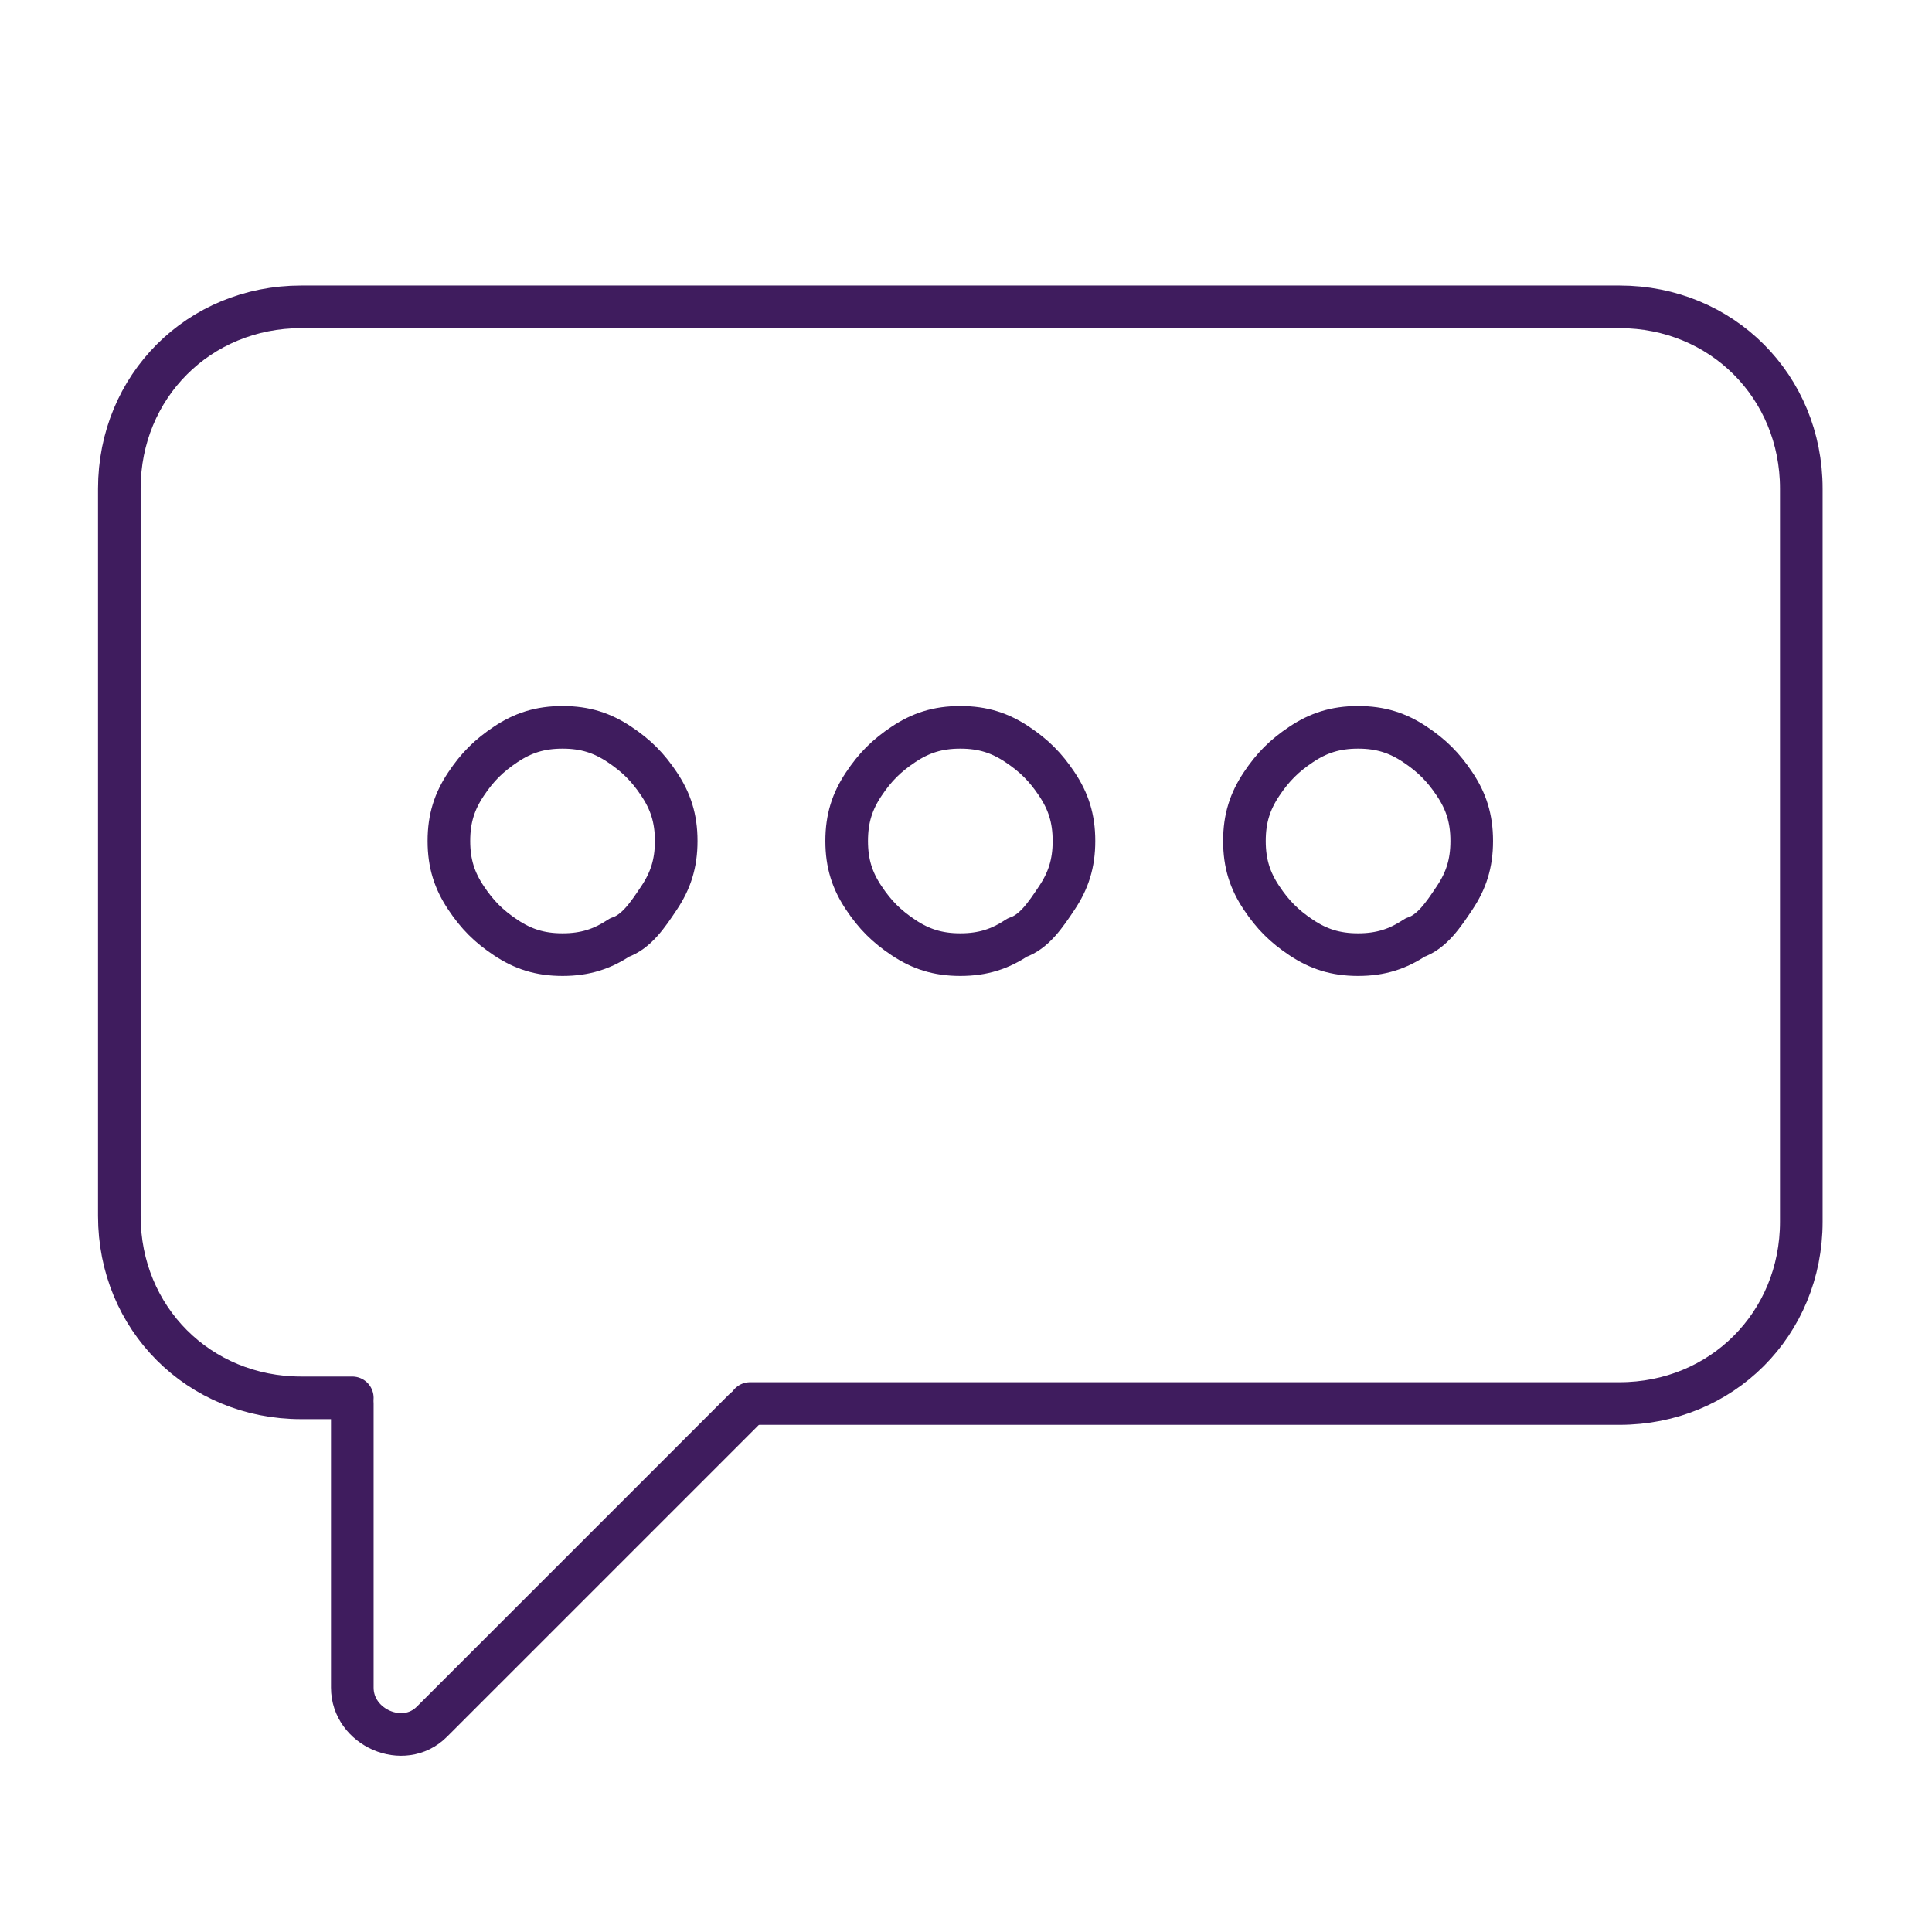 <?xml version="1.0" encoding="utf-8"?>
<!-- Generator: Adobe Illustrator 28.1.0, SVG Export Plug-In . SVG Version: 6.00 Build 0)  -->
<svg version="1.1" id="Layer_1" xmlns="http://www.w3.org/2000/svg" xmlns:xlink="http://www.w3.org/1999/xlink" x="0px" y="0px"
	 viewBox="0 0 34 34" style="enable-background:new 0 0 34 34;" xml:space="preserve">
<style type="text/css">
	.st0{fill:none;stroke:#3F1C5E;stroke-width:0.75;stroke-linecap:round;stroke-linejoin:round;stroke-miterlimit:10;}
</style>
<g>
	<g>
		<path class="st0" d="M6.2,24.7v5c0,0.7,0.9,1.1,1.4,0.6l5.5-5.5"/>
		<path class="st0" d="M13.2,24.7h15.3c1.8,0,3.2-1.4,3.2-3.2V8.6c0-1.8-1.4-3.2-3.2-3.2H5.3c-1.8,0-3.2,1.4-3.2,3.2v12.8
			c0,1.8,1.4,3.2,3.2,3.2h0.9"/>
		<path class="st0" d="M13.2,24.7"/>
		<path class="st0" d="M6.2,24.7"/>
	</g>
</g>
<path class="st0" d="M11.6,15.8c0.2-0.3,0.3-0.6,0.3-1s-0.1-0.7-0.3-1s-0.4-0.5-0.7-0.7s-0.6-0.3-1-0.3s-0.7,0.1-1,0.3
	s-0.5,0.4-0.7,0.7s-0.3,0.6-0.3,1s0.1,0.7,0.3,1c0.2,0.3,0.4,0.5,0.7,0.7s0.6,0.3,1,0.3s0.7-0.1,1-0.3
	C11.2,16.4,11.4,16.1,11.6,15.8z"/>
<path class="st0" d="M18.6,15.8c0.2-0.3,0.3-0.6,0.3-1s-0.1-0.7-0.3-1c-0.2-0.3-0.4-0.5-0.7-0.7c-0.3-0.2-0.6-0.3-1-0.3
	s-0.7,0.1-1,0.3c-0.3,0.2-0.5,0.4-0.7,0.7s-0.3,0.6-0.3,1s0.1,0.7,0.3,1c0.2,0.3,0.4,0.5,0.7,0.7c0.3,0.2,0.6,0.3,1,0.3
	s0.7-0.1,1-0.3C18.2,16.4,18.4,16.1,18.6,15.8z"/>
<path class="st0" d="M25.6,15.8c0.2-0.3,0.3-0.6,0.3-1s-0.1-0.7-0.3-1c-0.2-0.3-0.4-0.5-0.7-0.7c-0.3-0.2-0.6-0.3-1-0.3
	s-0.7,0.1-1,0.3s-0.5,0.4-0.7,0.7s-0.3,0.6-0.3,1s0.1,0.7,0.3,1c0.2,0.3,0.4,0.5,0.7,0.7c0.3,0.2,0.6,0.3,1,0.3s0.7-0.1,1-0.3
	C25.2,16.4,25.4,16.1,25.6,15.8z"/>
</svg>
